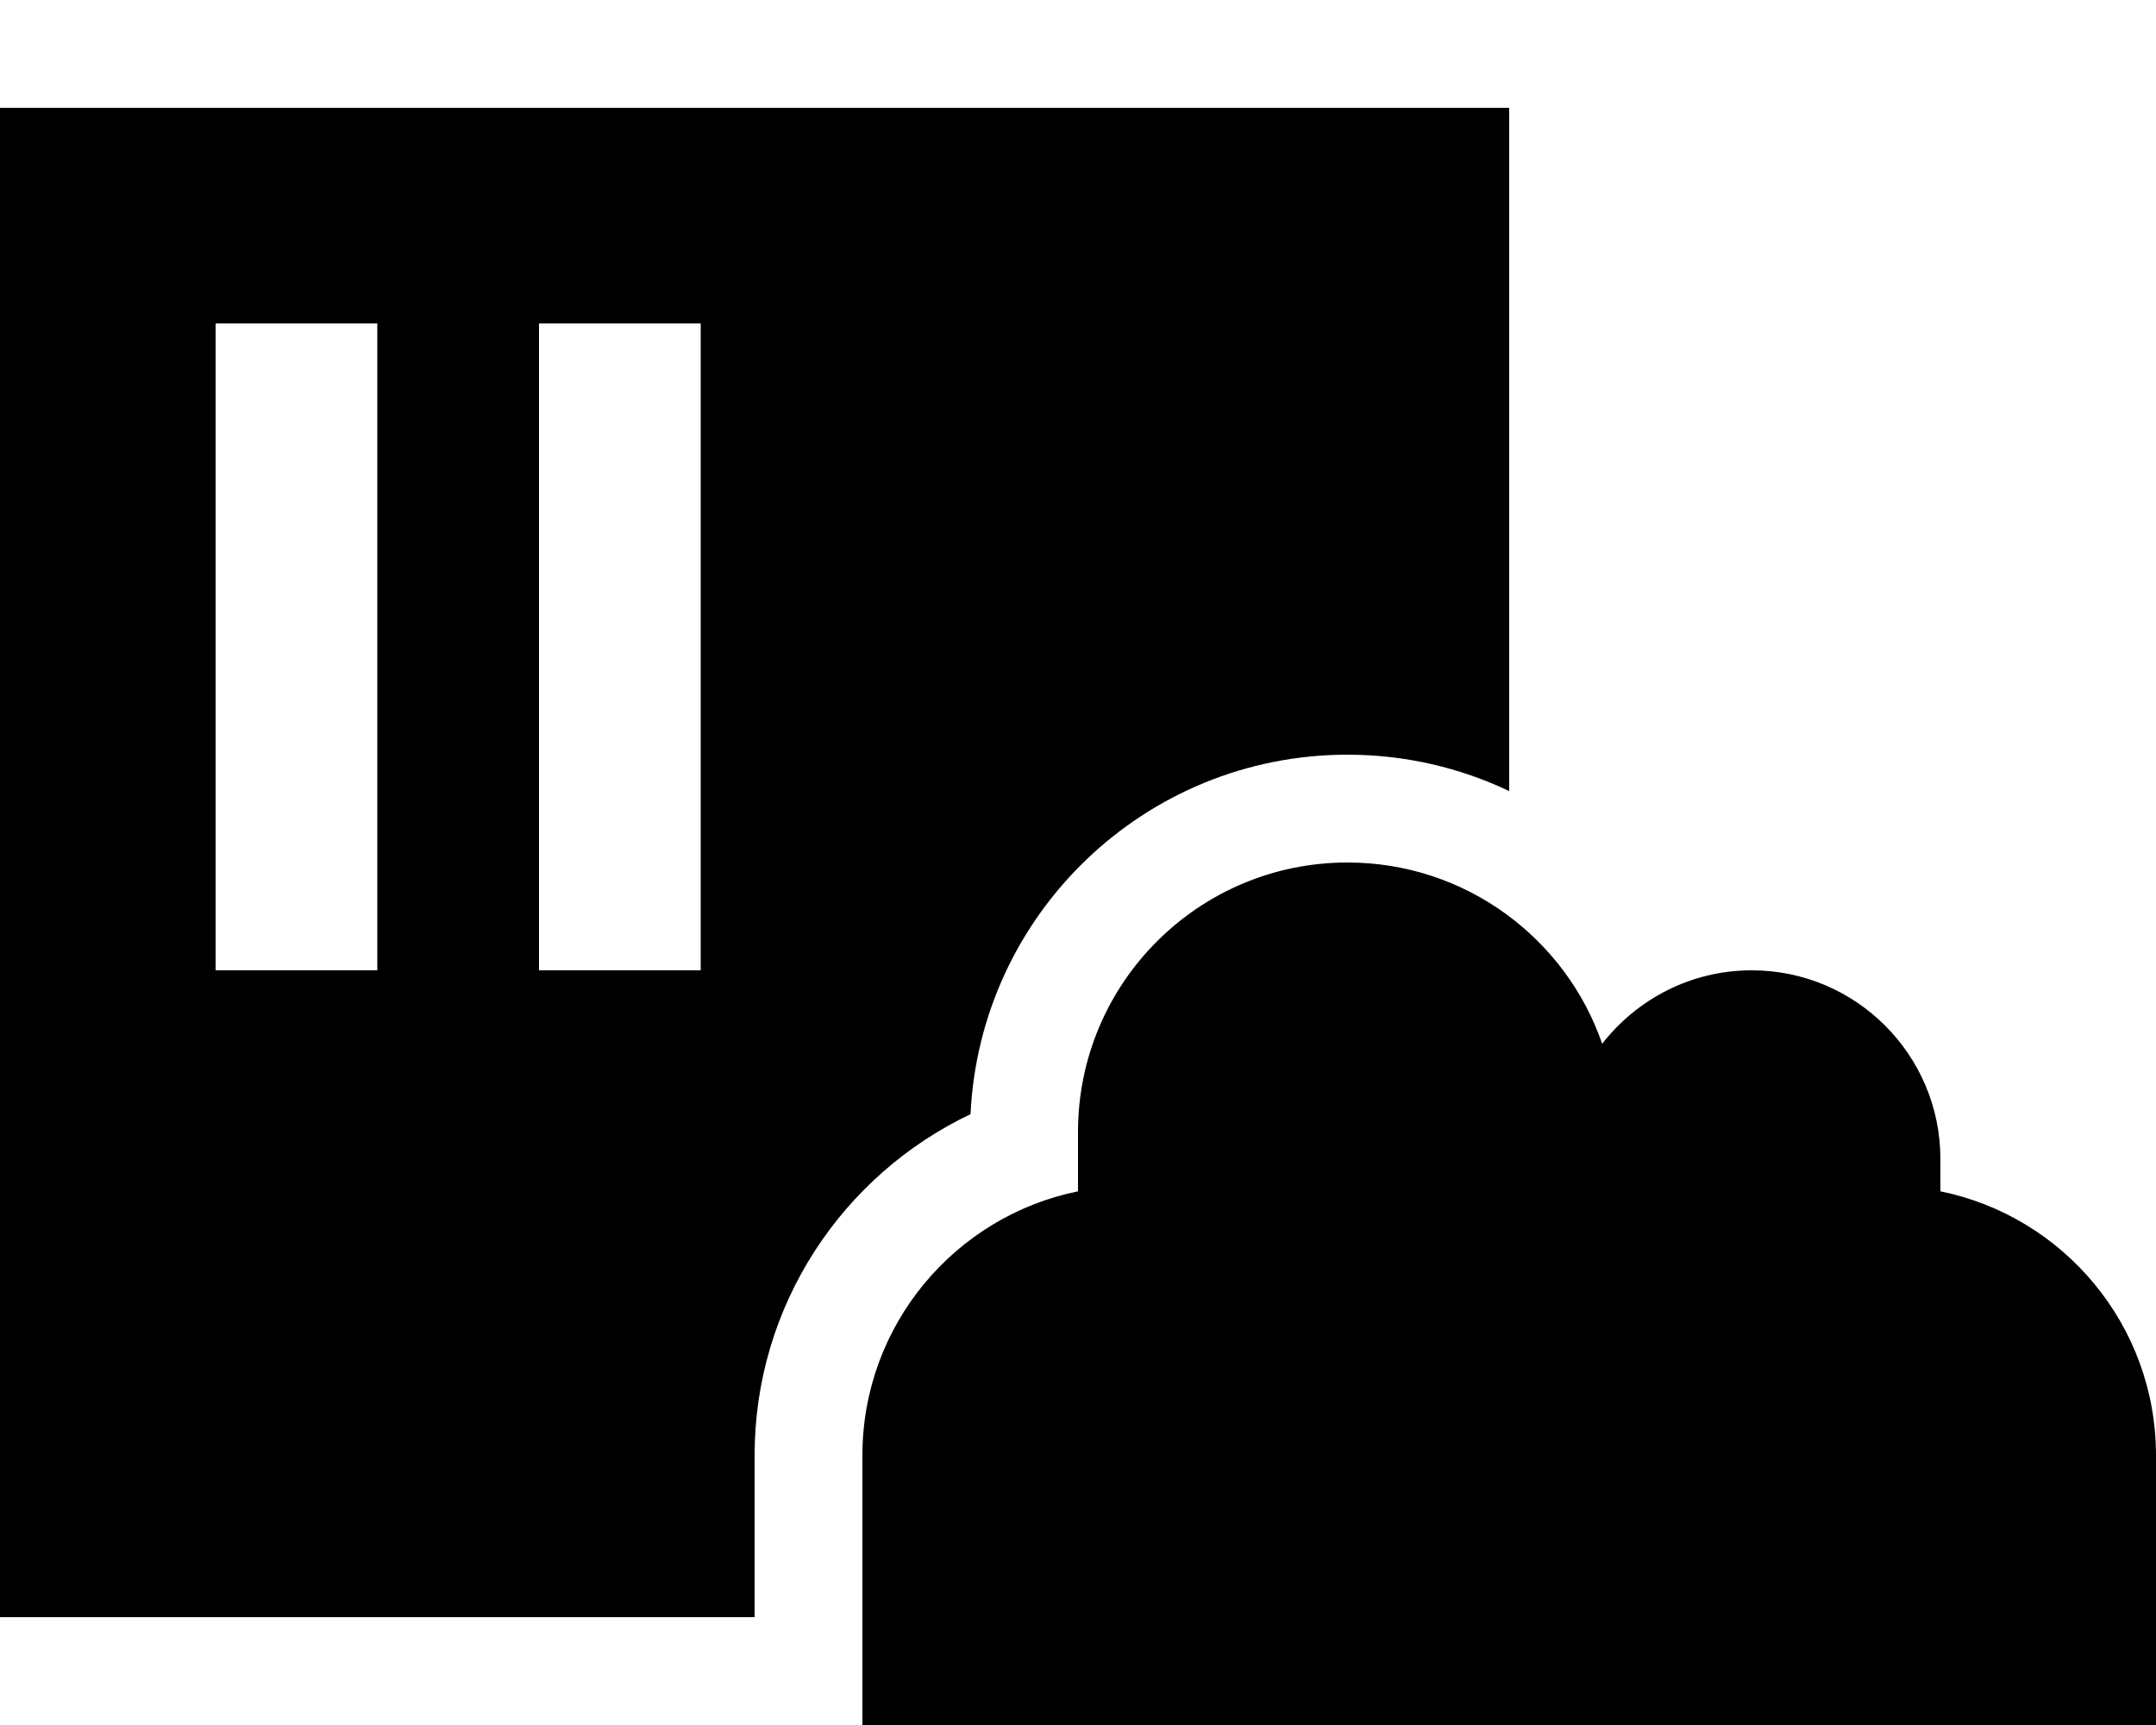 <svg xmlns="http://www.w3.org/2000/svg" viewBox="0 0 640 512"><!--! Font Awesome Pro 6.7.2 by @fontawesome - https://fontawesome.com License - https://fontawesome.com/license (Commercial License) Copyright 2024 Fonticons, Inc. --><path d="M448 32L0 32 0 480l224 0 0-48c0-44.7 26.2-83.3 64.1-101.3C290.9 271.3 339.9 224 400 224c17.2 0 33.5 3.9 48 10.8L448 32zM112 120l0 144 0 24-48 0 0-24 0-144 0-24 48 0 0 24zm96 0l0 144 0 24-48 0 0-24 0-144 0-24 48 0 0 24zm48 312l0 80 80 0 16 0 192 0 16 0 80 0 0-80c0-38.7-27.5-71-64-78.4l0-9.6c0-30.9-25.1-56-56-56c-18.1 0-34.1 8.6-44.4 21.8C464.8 278.5 435 256 400 256c-44.2 0-80 35.8-80 80l0 17.6c-36.5 7.4-64 39.7-64 78.4z"/></svg>